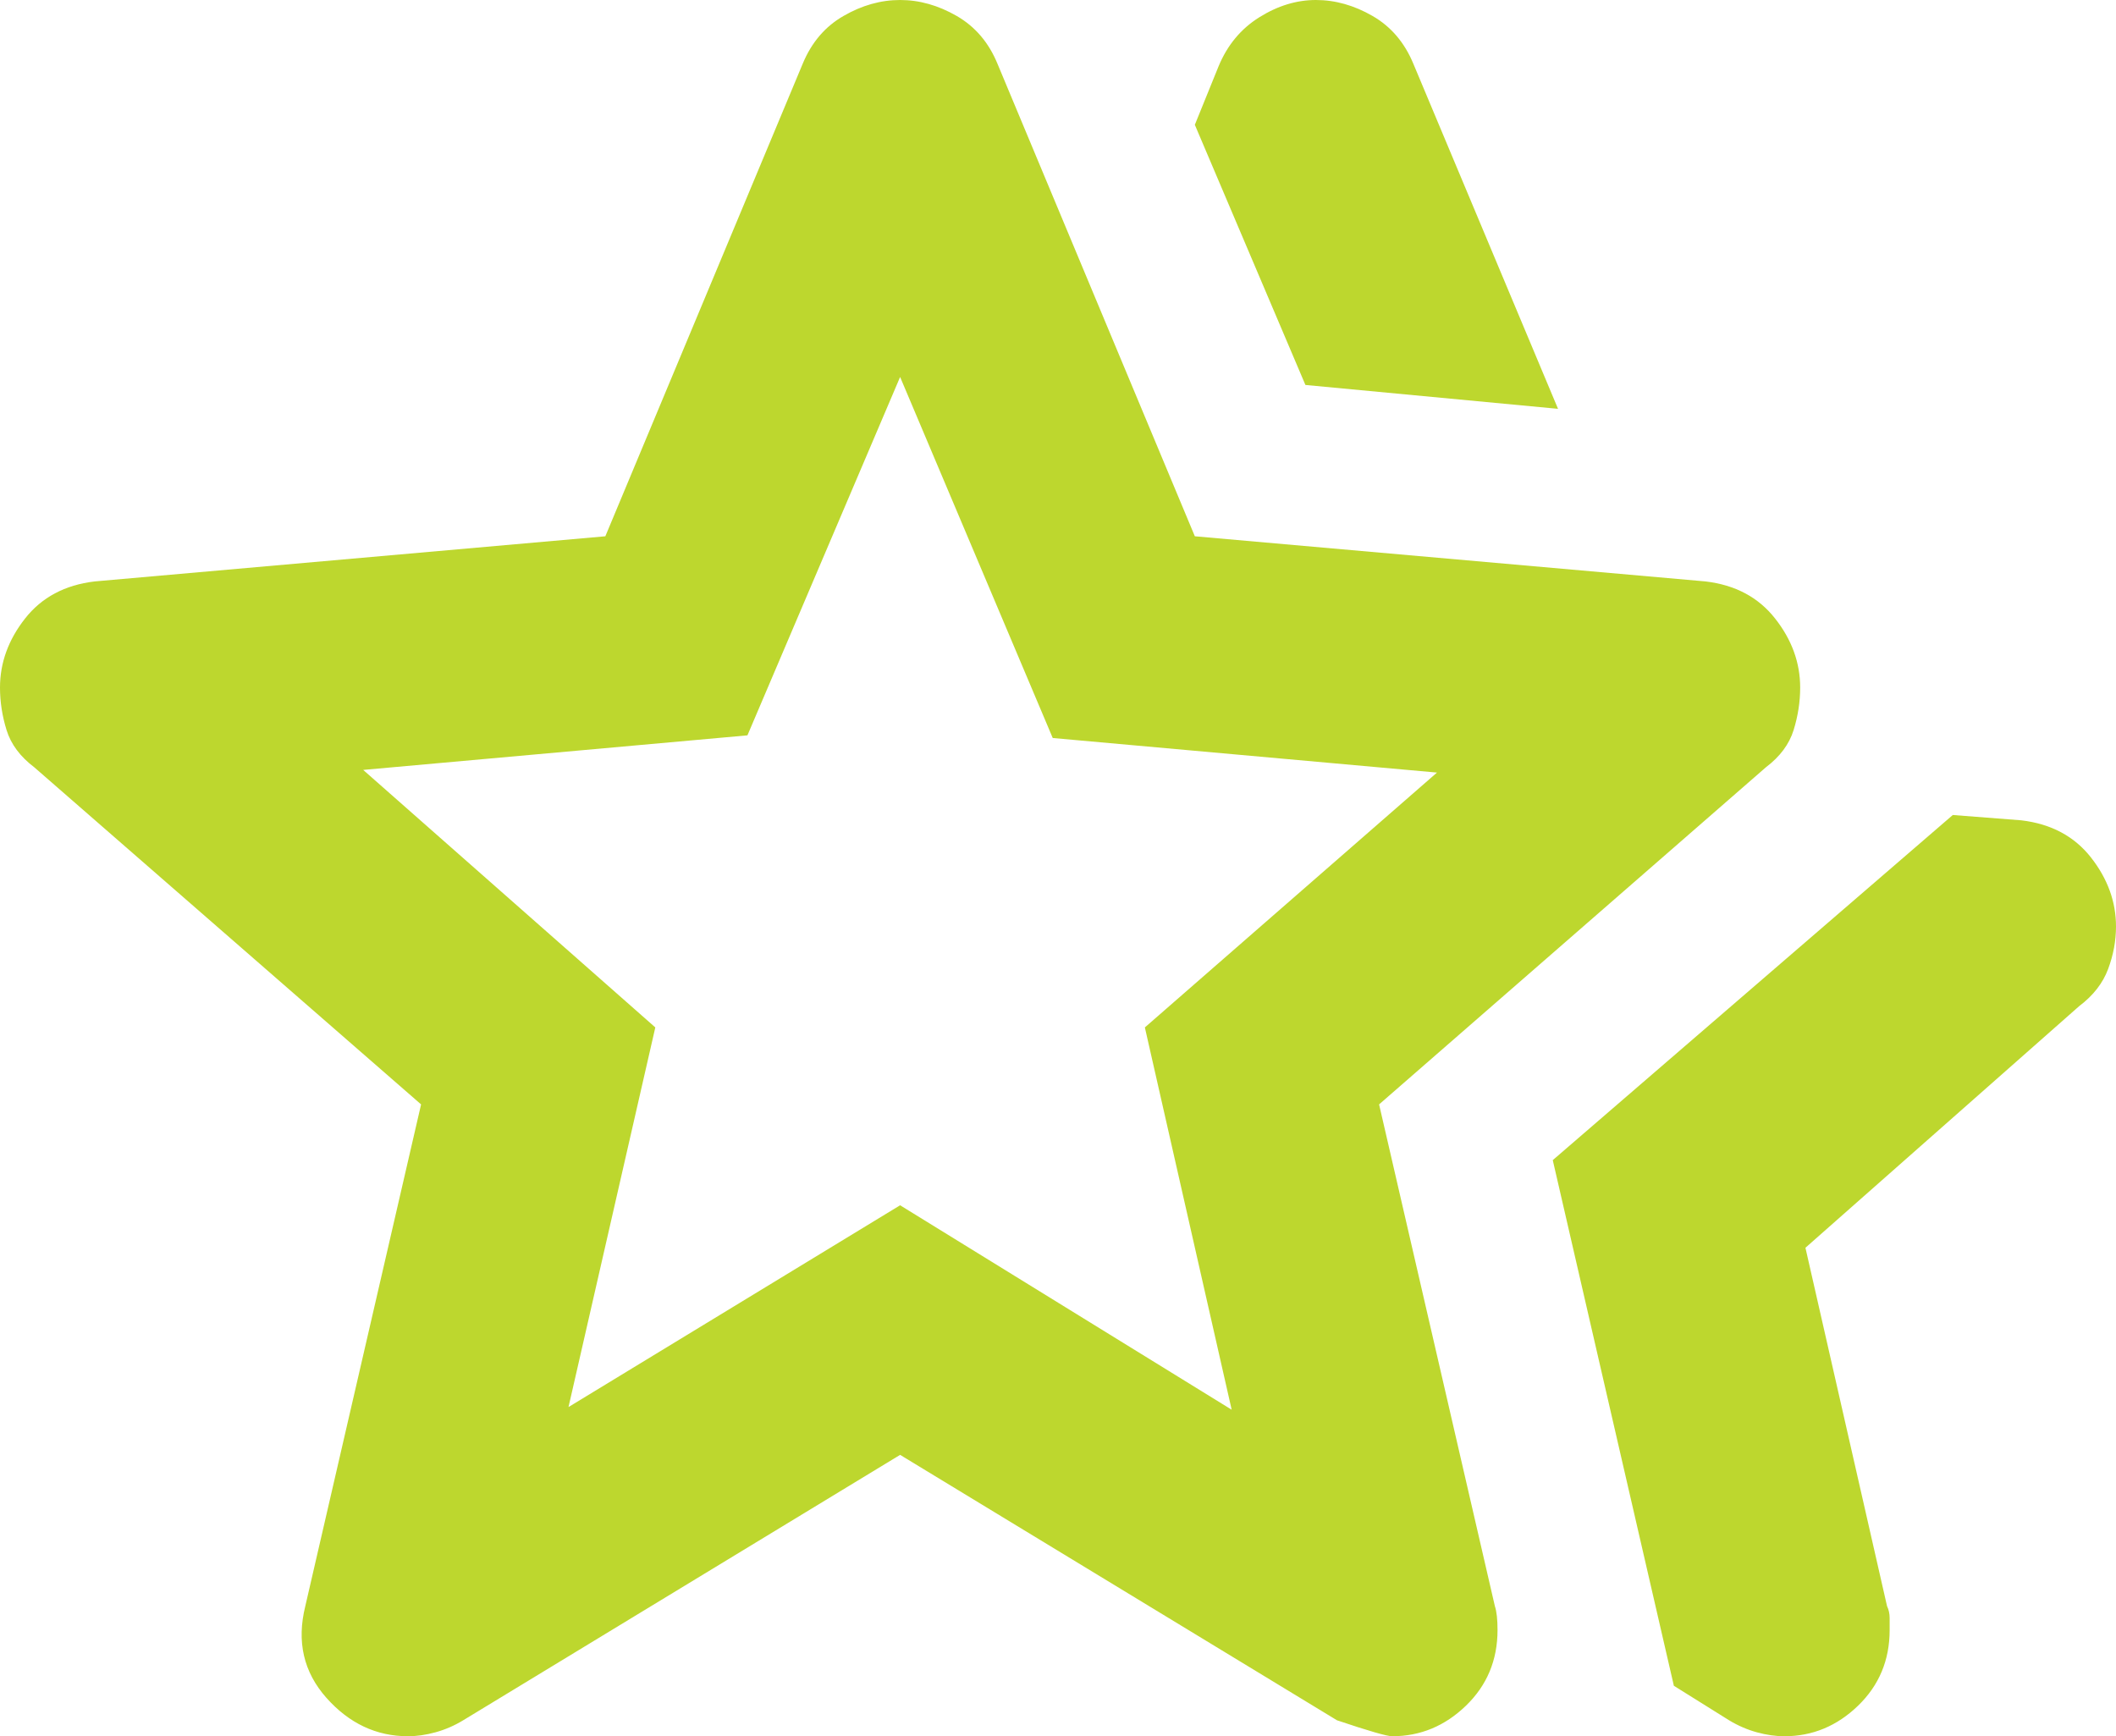 <svg width="39" height="32" viewBox="0 0 39 32" fill="none" xmlns="http://www.w3.org/2000/svg">
<path d="M28.619 21.382L35.992 15.021L37.254 15.119C37.803 15.184 38.232 15.413 38.539 15.804C38.846 16.196 39 16.62 39 17.076C39 17.337 38.952 17.598 38.855 17.859C38.758 18.12 38.58 18.349 38.321 18.544L33.276 22.997L34.78 29.602C34.812 29.668 34.828 29.741 34.828 29.823V30.043C34.828 30.597 34.634 31.062 34.246 31.437C33.858 31.812 33.406 32 32.888 32C32.726 32 32.557 31.976 32.379 31.927C32.201 31.878 32.031 31.804 31.869 31.706L30.851 31.07L28.619 21.382ZM24.06 7.095L22.022 2.3L22.459 1.223C22.621 0.832 22.871 0.53 23.211 0.318C23.55 0.106 23.898 0 24.254 0C24.61 0 24.957 0.098 25.297 0.294C25.636 0.489 25.887 0.783 26.049 1.174L28.716 7.535L24.06 7.095ZM10.478 25.933L16.59 22.214L22.701 25.982L21.101 18.936L26.485 14.239L19.403 13.602L16.59 6.948L13.776 13.553L6.694 14.19L12.078 18.936L10.478 25.933ZM5.627 29.602L7.761 20.355L0.631 14.141C0.372 13.945 0.202 13.717 0.121 13.456C0.04 13.195 0 12.934 0 12.673C0 12.216 0.154 11.792 0.461 11.401C0.768 11.009 1.197 10.781 1.746 10.716L11.157 9.884L14.795 1.174C14.957 0.783 15.207 0.489 15.547 0.294C15.886 0.098 16.234 0 16.59 0C16.945 0 17.293 0.098 17.633 0.294C17.972 0.489 18.223 0.783 18.384 1.174L22.022 9.884L31.433 10.716C31.983 10.781 32.411 11.009 32.718 11.401C33.026 11.792 33.179 12.216 33.179 12.673C33.179 12.934 33.139 13.195 33.058 13.456C32.977 13.717 32.807 13.945 32.548 14.141L25.418 20.355L27.552 29.602C27.585 29.7 27.601 29.847 27.601 30.043C27.601 30.597 27.407 31.062 27.019 31.437C26.631 31.812 26.178 32 25.66 32C25.563 32 25.224 31.902 24.642 31.706L16.59 26.814L8.537 31.706C8.376 31.804 8.206 31.878 8.028 31.927C7.85 31.976 7.68 32 7.519 32C6.937 32 6.435 31.764 6.015 31.291C5.595 30.817 5.465 30.255 5.627 29.602Z" fill="#BDD72E"/>
</svg>
